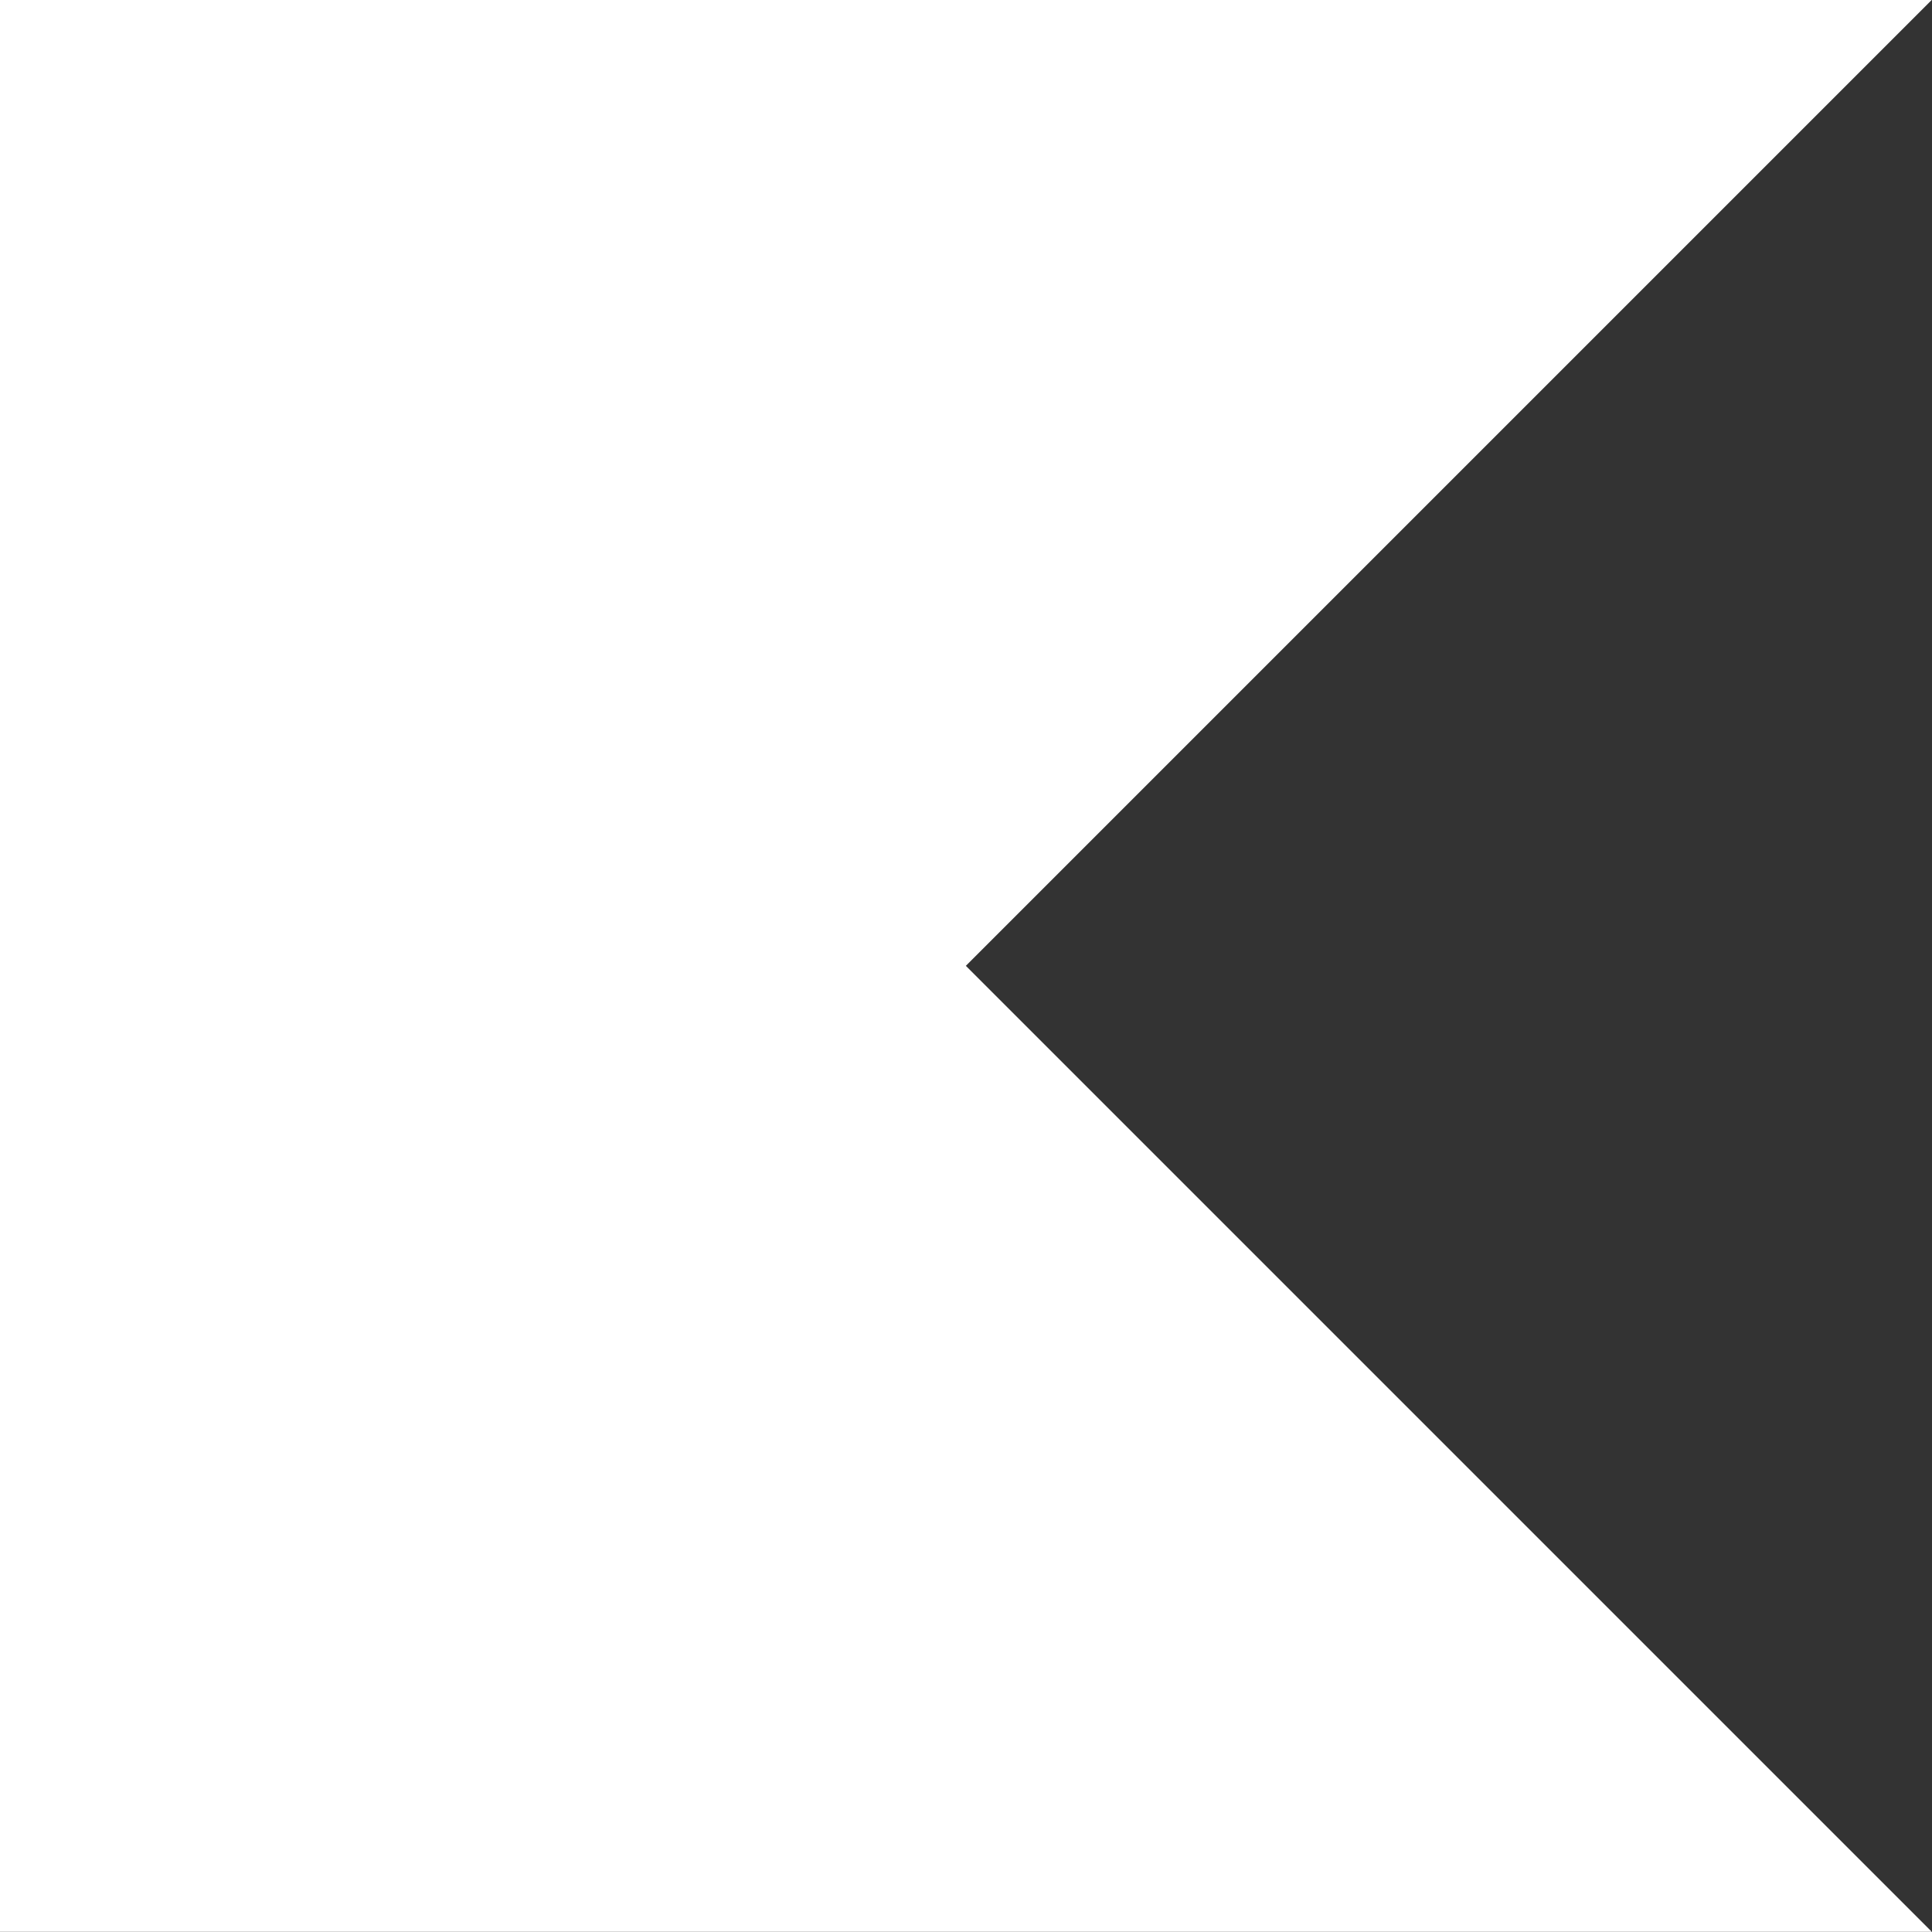 <?xml version="1.0" encoding="UTF-8"?> <svg xmlns="http://www.w3.org/2000/svg" width="50" height="50" viewBox="0 0 50 50"><rect x="0" y="0" width="50" height="50" fill="#333333" stroke="none"/><path id="Kotlin" d="M51,51H1V1H51L26,26Z" transform="translate(-1.004 -1.004)" fill="#fff"></path></svg> 